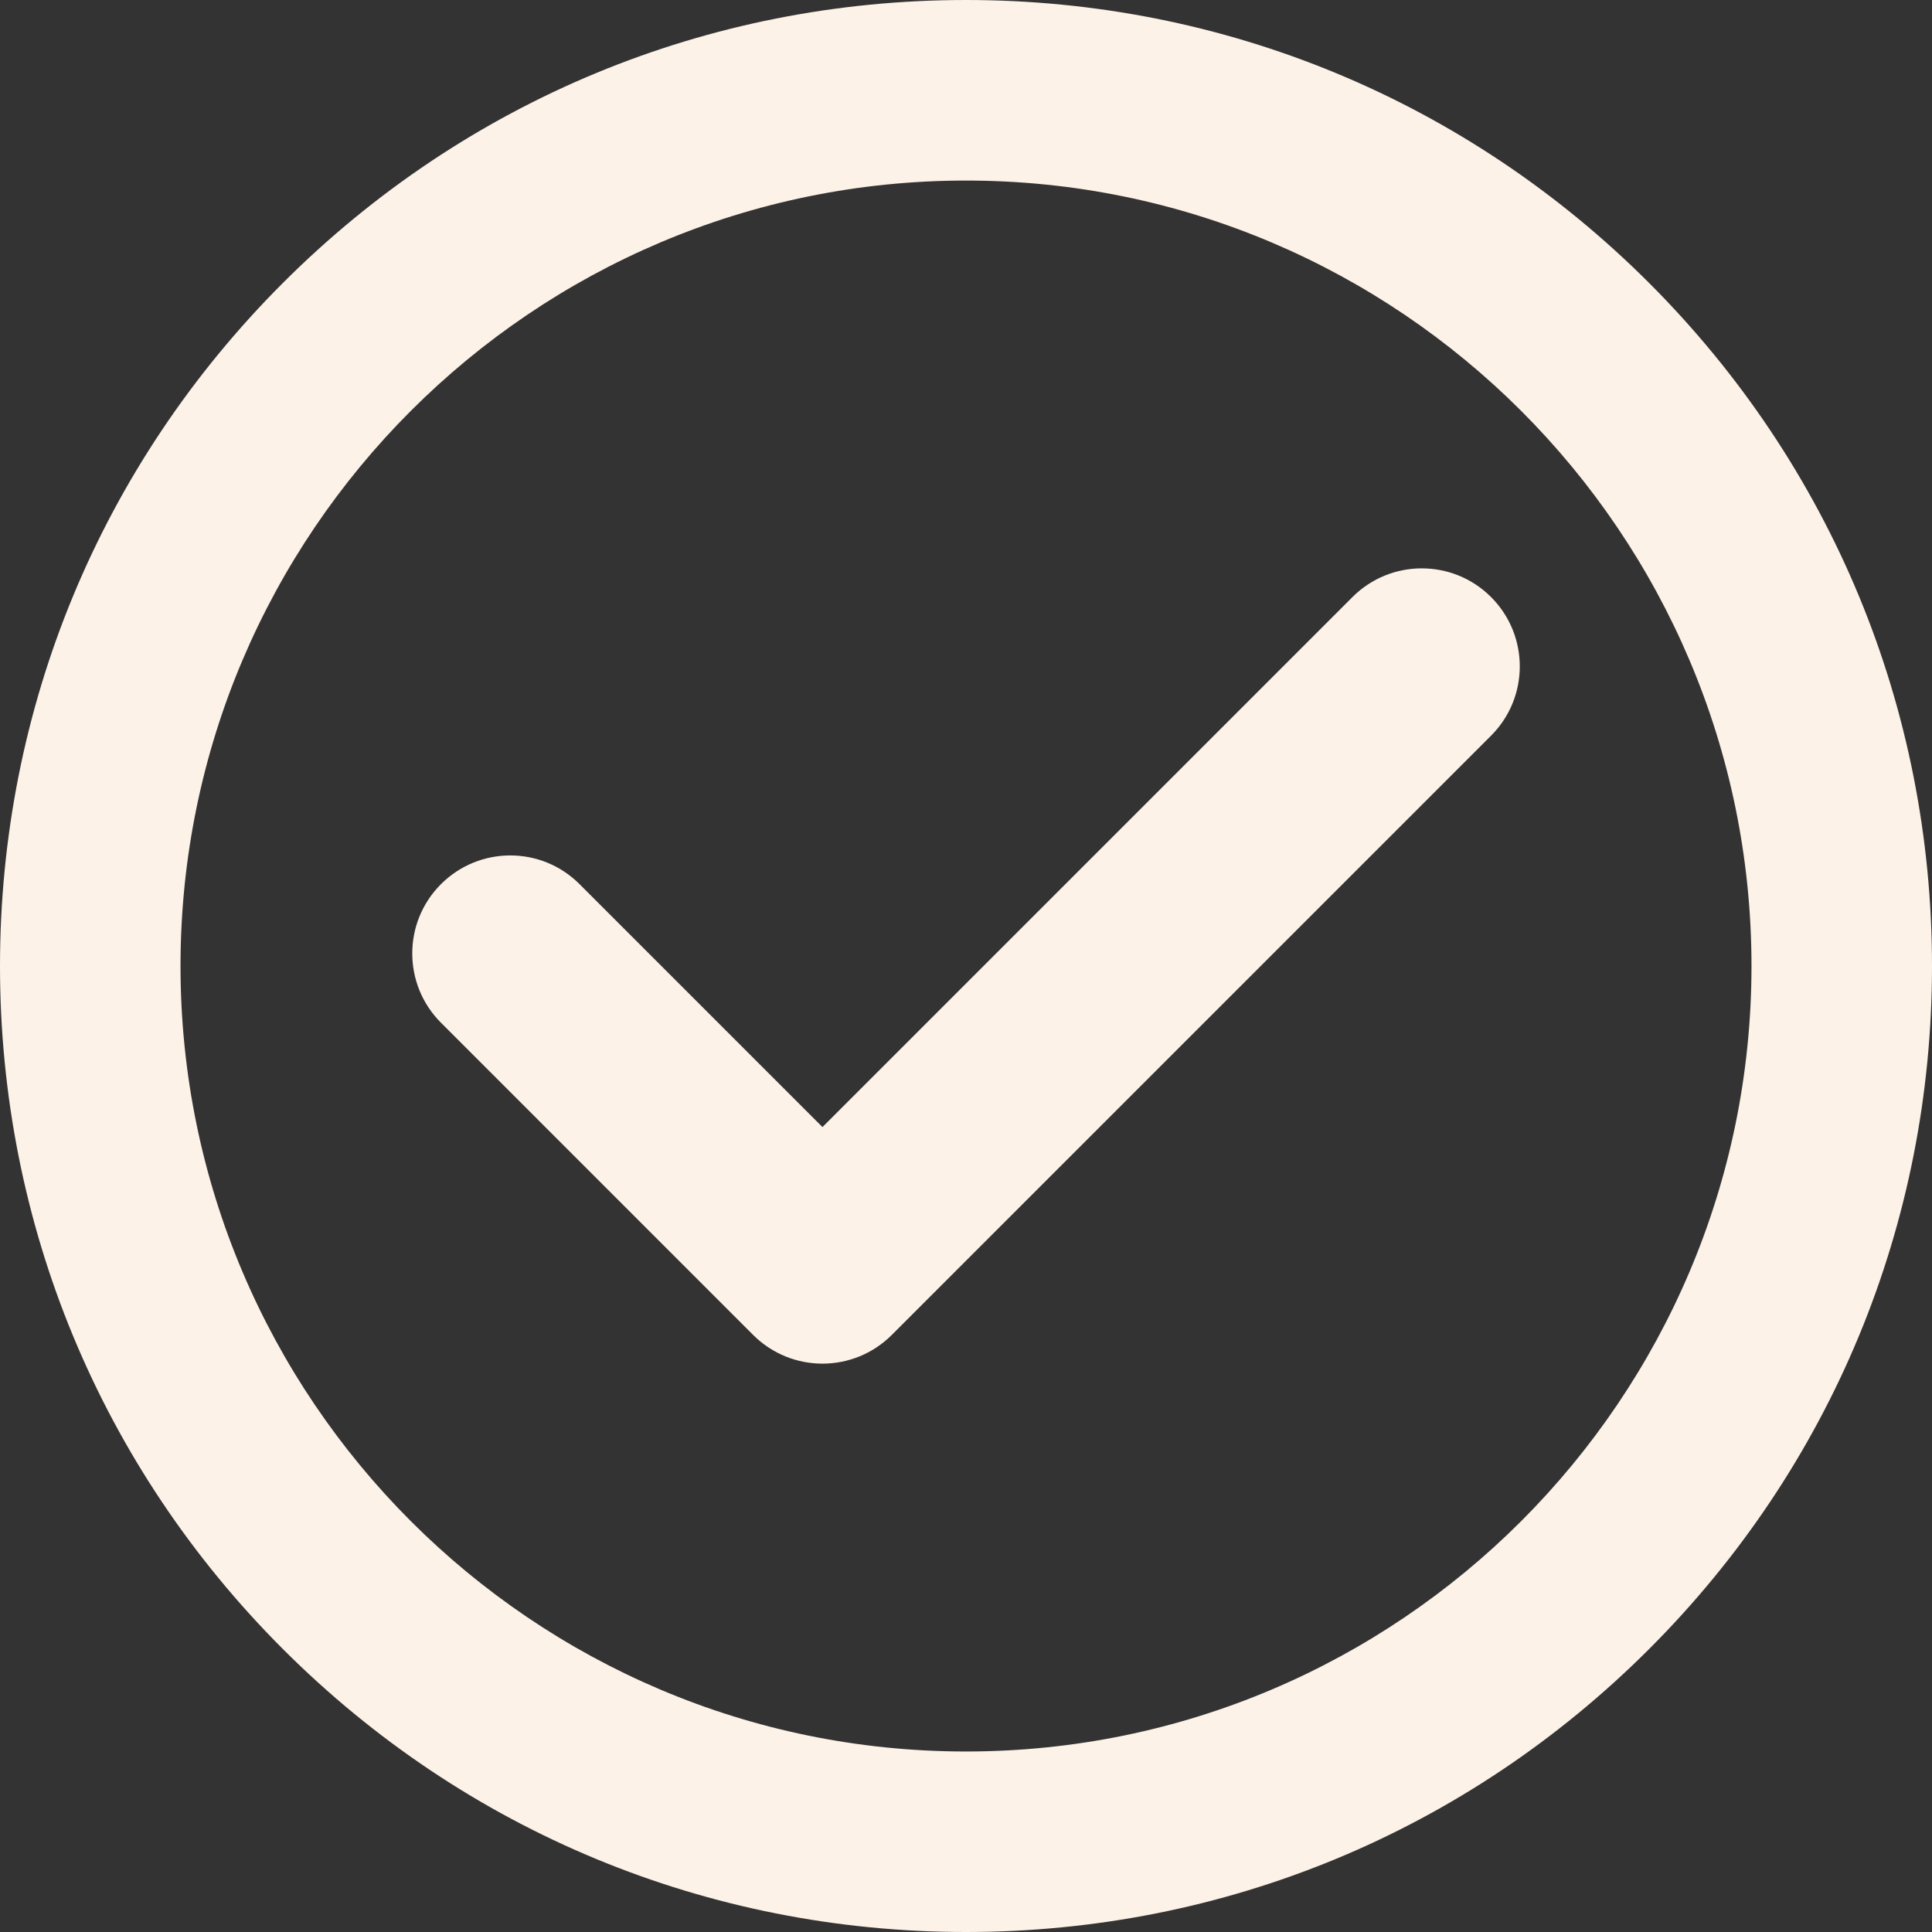 <svg width="44" height="44" viewBox="0 0 44 44" fill="none" xmlns="http://www.w3.org/2000/svg">
<rect x="0" y="0" width="44" height="44" fill="#333333" stroke="none"/>
<g clip-path="url(#clip0_387_541)">
<path d="M37.557 6.444C33.401 2.289 27.876 0 22 0C16.124 0 10.599 2.289 6.443 6.444C2.288 10.599 0 16.124 0 22C0 27.876 2.288 33.401 6.443 37.556C10.599 41.712 16.124 44 22 44C27.876 44 33.401 41.711 37.557 37.556C41.712 33.401 44 27.876 44 22C44 16.124 41.712 10.599 37.557 6.444ZM22 39.889C12.136 39.889 4.111 31.864 4.111 22C4.111 12.136 12.136 4.112 22 4.112C31.863 4.112 39.889 12.136 39.889 22C39.889 31.864 31.864 39.889 22 39.889Z" fill="#FDF2E7"/>
<path d="M18.732 31.056C18.161 31.056 17.589 30.838 17.153 30.403L10.043 23.292C9.171 22.42 9.171 21.007 10.043 20.136C10.915 19.264 12.328 19.264 13.199 20.136L18.731 25.668L30.801 13.598C31.673 12.726 33.087 12.726 33.958 13.598C34.83 14.47 34.83 15.883 33.958 16.754L20.309 30.403C19.873 30.838 19.302 31.056 18.731 31.056H18.732Z" fill="#FDF2E7"/>
</g>
<defs>
<clipPath id="clip0_387_541">
<rect width="44" height="44" fill="white"/>
</clipPath>
</defs>
</svg>
